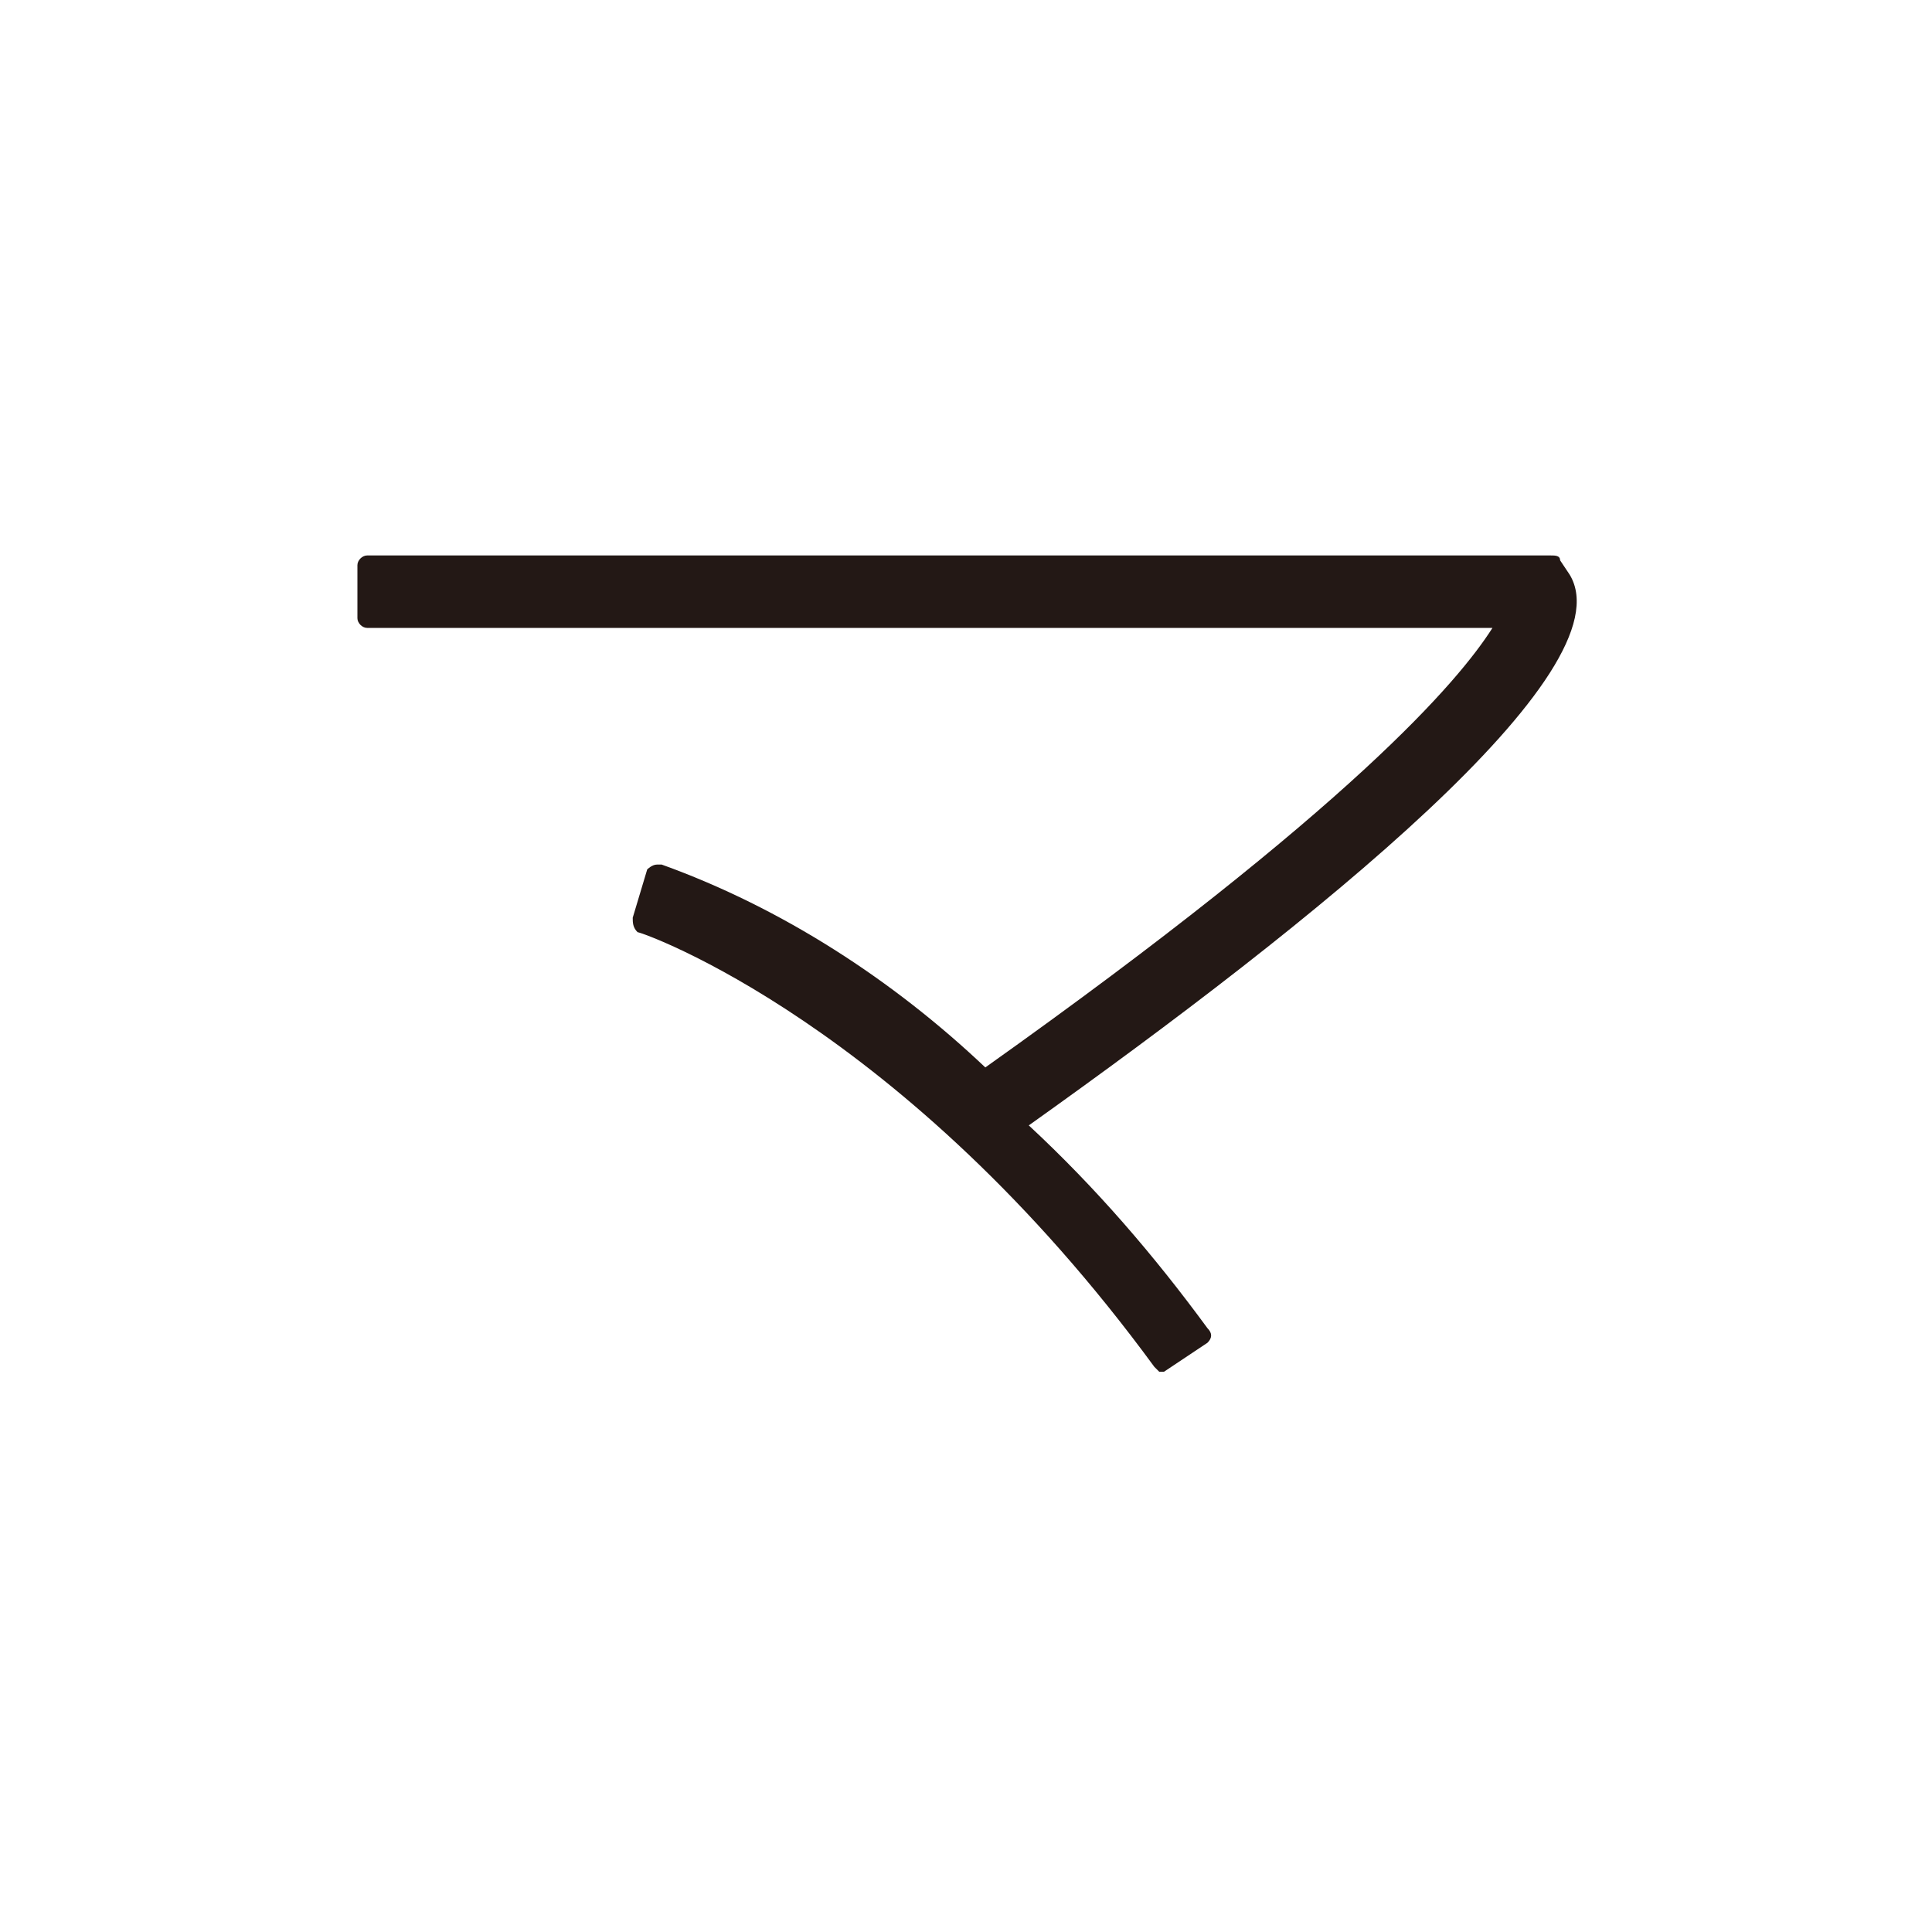 <?xml version="1.0" encoding="utf-8"?>
<!-- Generator: Adobe Illustrator 22.1.0, SVG Export Plug-In . SVG Version: 6.00 Build 0)  -->
<svg version="1.1" id="レイヤー_1" xmlns="http://www.w3.org/2000/svg" xmlns:xlink="http://www.w3.org/1999/xlink" x="0px"
	 y="0px" viewBox="0 0 40 40" style="enable-background:new 0 0 40 40;" xml:space="preserve">
<style type="text/css">
	.st0{fill:#231815;}
</style>
<title>アセット 2</title>
<g id="レイヤー_2_1_">
	<g id="レイヤー_1-2">
		<path class="st0" d="M32.5,11.9l-0.2-0.3c0-0.1-0.1-0.1-0.2-0.1H7.6c-0.1,0-0.2,0.1-0.2,0.2v1.1c0,0.1,0.1,0.2,0.2,0.2
			c0,0,0,0,0,0h23.3c-0.7,1.1-2.9,3.7-10.5,9.1c-1.9-1.8-4.2-3.3-6.7-4.2h-0.1c-0.1,0-0.2,0.1-0.2,0.1l-0.3,1c0,0.1,0,0.2,0.1,0.3
			c0,0,0,0,0,0c0.1,0,5.5,1.9,10.7,9c0,0,0.1,0.1,0.1,0.1l0,0c0,0,0.1,0,0.1,0l0.9-0.6c0.1-0.1,0.1-0.2,0-0.3c0,0,0,0,0,0
			c-1.1-1.5-2.3-2.9-3.7-4.2C27.2,19.1,33.7,13.9,32.5,11.9z"/>
	</g>
</g>
</svg>
